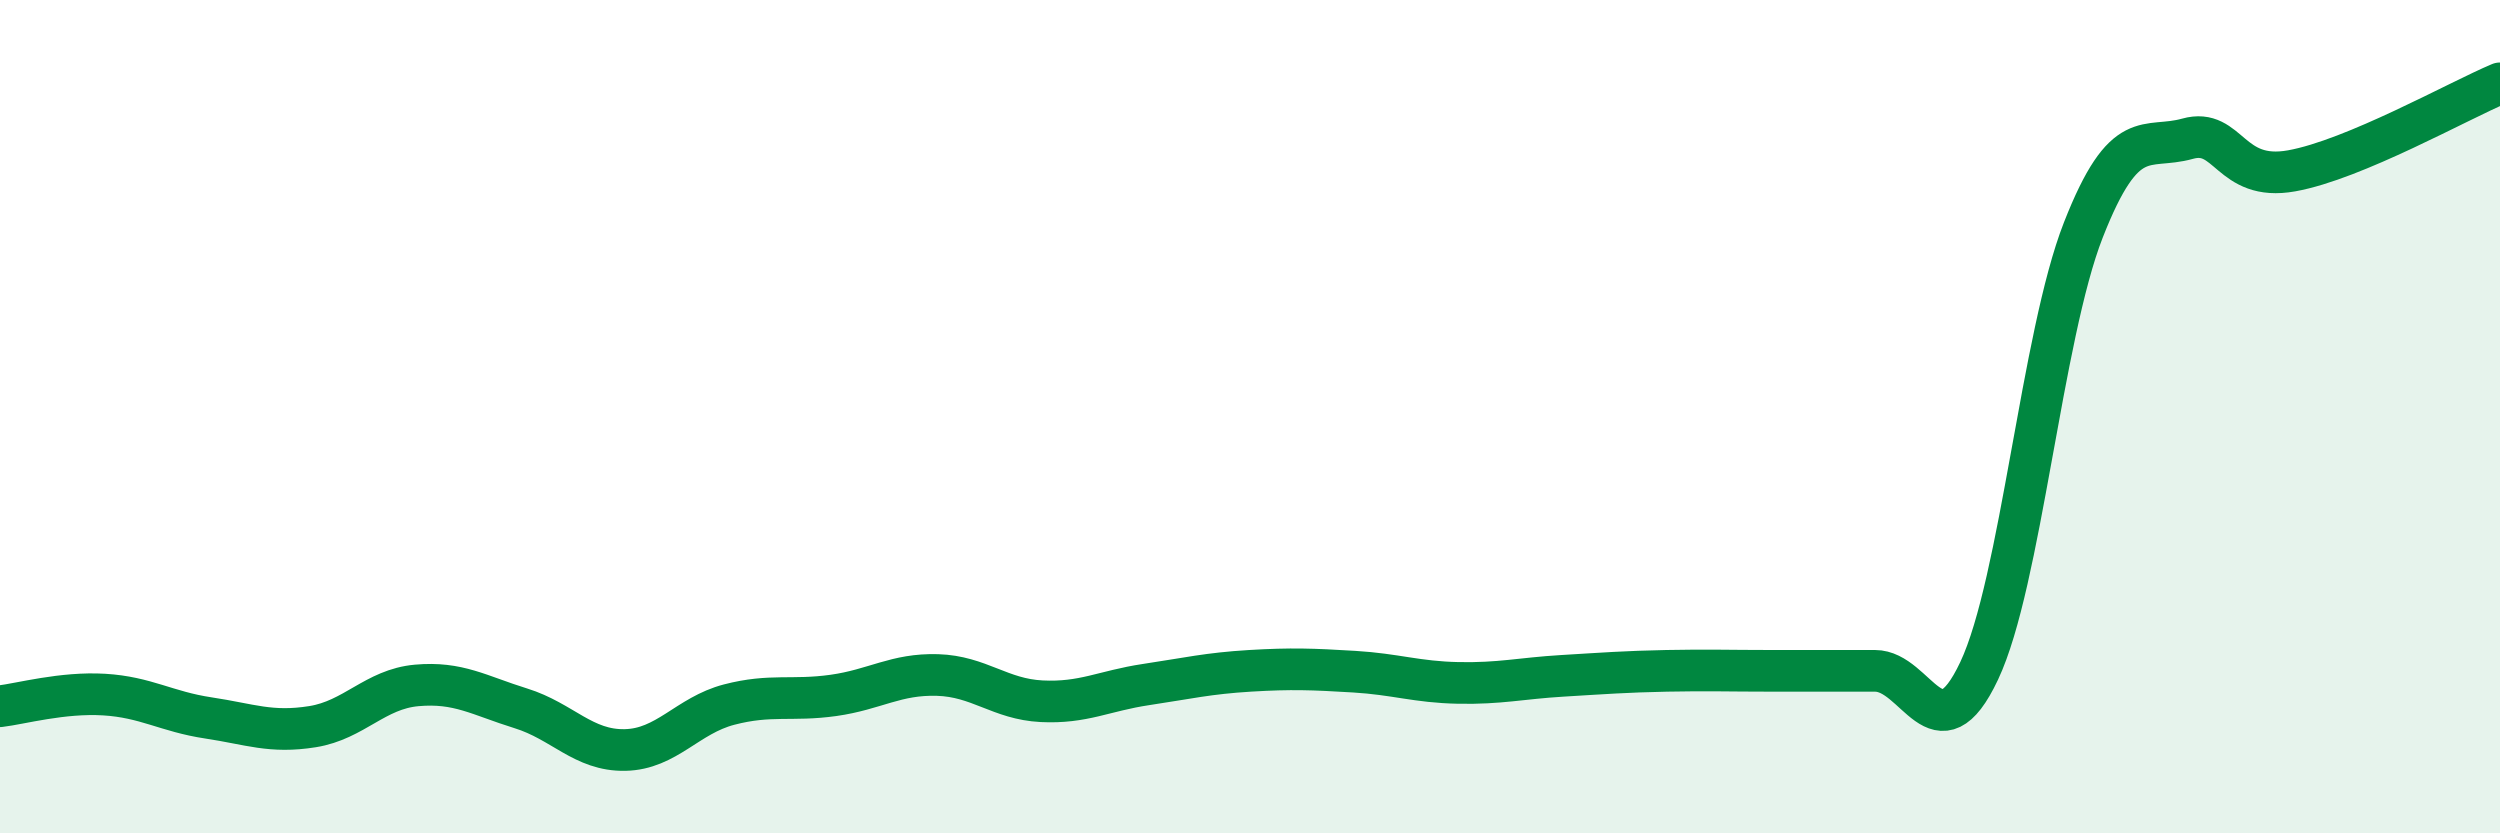 
    <svg width="60" height="20" viewBox="0 0 60 20" xmlns="http://www.w3.org/2000/svg">
      <path
        d="M 0,16.95 C 0.5,16.89 1.5,16.61 2.5,16.67 C 3.5,16.73 4,17.08 5,17.23 C 6,17.38 6.5,17.6 7.5,17.44 C 8.5,17.28 9,16.54 10,16.45 C 11,16.36 11.5,16.69 12.5,17 C 13.5,17.31 14,18.02 15,18 C 16,17.98 16.5,17.17 17.5,16.91 C 18.5,16.65 19,16.83 20,16.69 C 21,16.55 21.5,16.17 22.5,16.2 C 23.5,16.23 24,16.78 25,16.83 C 26,16.88 26.5,16.58 27.5,16.43 C 28.5,16.28 29,16.16 30,16.1 C 31,16.04 31.5,16.06 32.5,16.12 C 33.5,16.18 34,16.37 35,16.39 C 36,16.41 36.5,16.28 37.5,16.22 C 38.5,16.16 39,16.12 40,16.1 C 41,16.08 41.5,16.1 42.5,16.1 C 43.5,16.1 44,16.1 45,16.1 C 46,16.1 46.5,18.22 47.5,16.1 C 48.5,13.98 49,8.07 50,5.52 C 51,2.97 51.5,3.61 52.5,3.33 C 53.5,3.05 53.5,4.37 55,4.1 C 56.5,3.83 59,2.42 60,2L60 20L0 20Z"
        fill="#008740"
        opacity="0.1"
        stroke-linecap="round"
        stroke-linejoin="round"
      />
      <path
        d="M 0,16.95 C 0.5,16.89 1.5,16.61 2.5,16.67 C 3.5,16.73 4,17.08 5,17.23 C 6,17.38 6.5,17.6 7.5,17.44 C 8.5,17.28 9,16.54 10,16.45 C 11,16.36 11.5,16.69 12.5,17 C 13.5,17.31 14,18.02 15,18 C 16,17.98 16.5,17.17 17.5,16.91 C 18.5,16.65 19,16.83 20,16.69 C 21,16.55 21.5,16.17 22.5,16.2 C 23.5,16.23 24,16.78 25,16.83 C 26,16.88 26.5,16.58 27.5,16.43 C 28.5,16.28 29,16.16 30,16.1 C 31,16.04 31.5,16.06 32.5,16.12 C 33.5,16.18 34,16.37 35,16.39 C 36,16.41 36.5,16.28 37.5,16.22 C 38.5,16.16 39,16.12 40,16.1 C 41,16.08 41.5,16.1 42.5,16.1 C 43.5,16.1 44,16.1 45,16.1 C 46,16.1 46.5,18.22 47.5,16.1 C 48.5,13.98 49,8.07 50,5.52 C 51,2.97 51.5,3.61 52.5,3.33 C 53.5,3.05 53.5,4.37 55,4.1 C 56.5,3.83 59,2.42 60,2"
        stroke="#008740"
        stroke-width="1"
        fill="none"
        stroke-linecap="round"
        stroke-linejoin="round"
      />
    </svg>
  